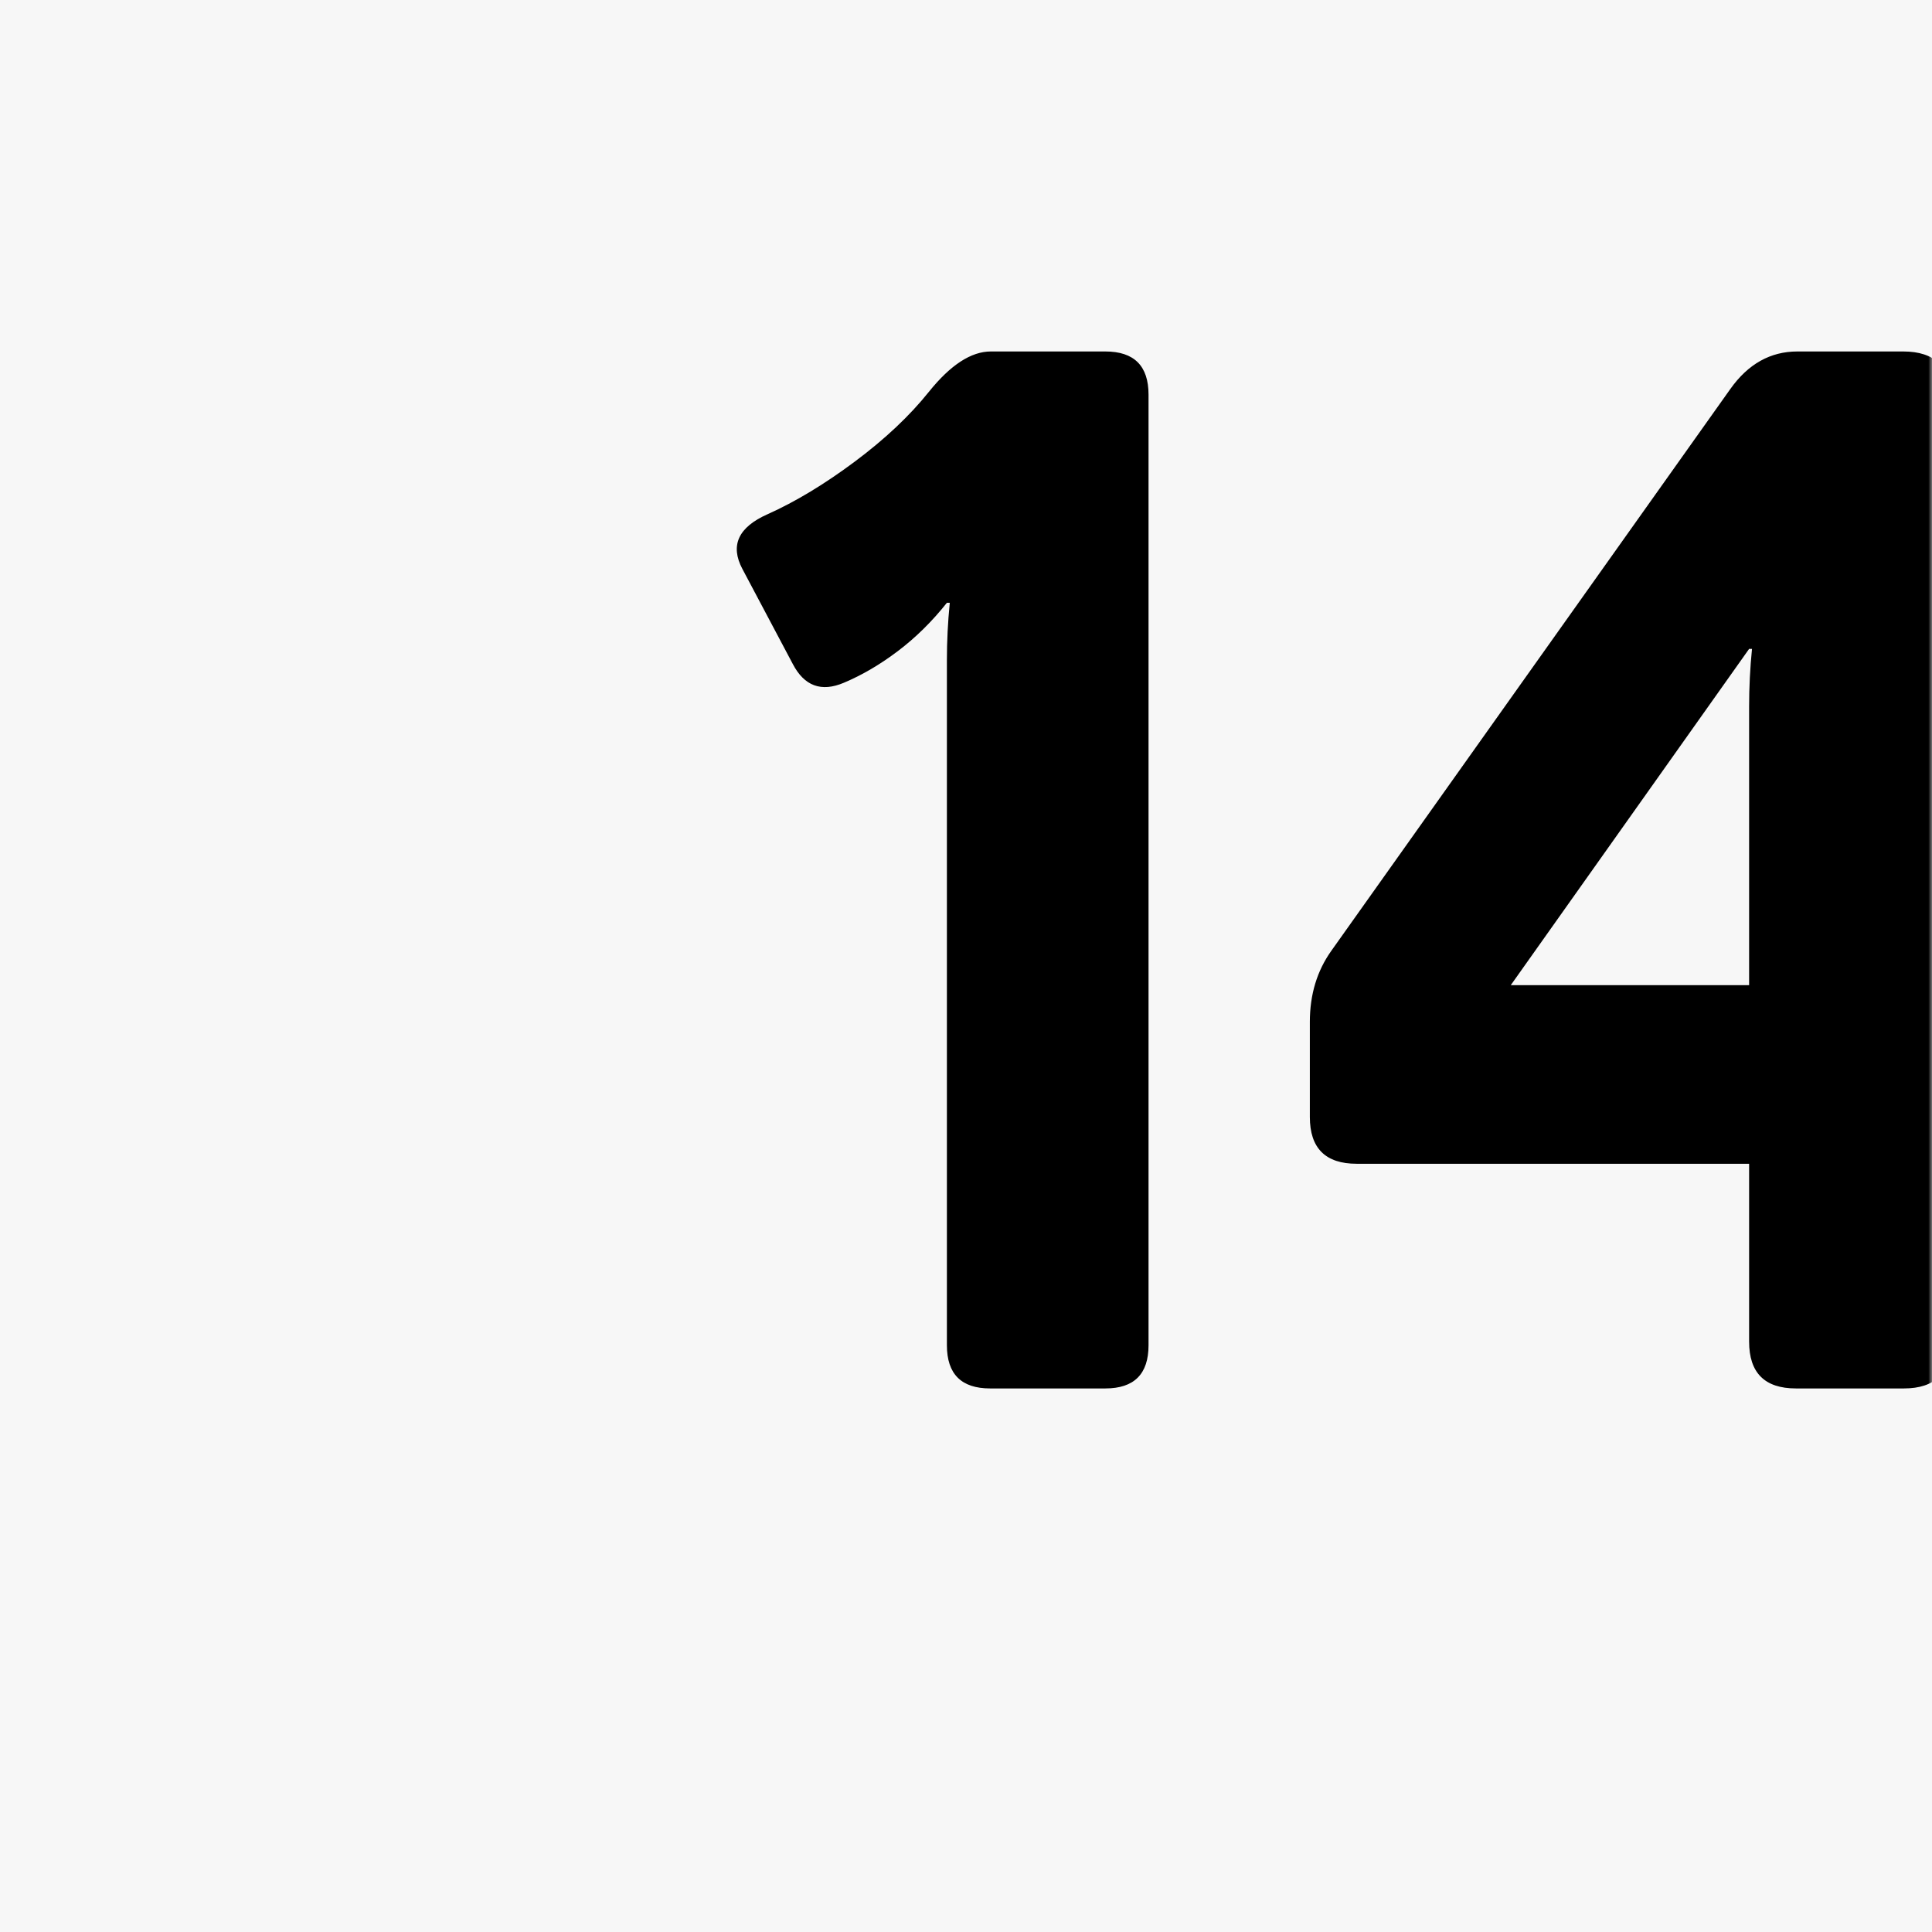 <?xml version="1.0" encoding="UTF-8"?>
<svg width="262px" height="262px" viewBox="0 0 262 262" version="1.1" xmlns="http://www.w3.org/2000/svg" xmlns:xlink="http://www.w3.org/1999/xlink">
    <rect x="0" y="0" width="262" height="262" fill="#808080" stroke="none"/>
    <title>000050.0000000 + 50.000 Mask Copy</title>
    <defs>
        <rect id="path-1" x="0" y="0" width="262" height="262"></rect>
    </defs>
    <g id="Unnternehmen" stroke="none" stroke-width="1" fill="none" fill-rule="evenodd">
        <g id="000050.0000000-+-50.000-Mask-Copy">
            <mask id="mask-2" fill="white">
                <use xlink:href="#path-1"></use>
            </mask>
            <use id="Mask" fill="#F7F7F7" xlink:href="#path-1"></use>
            <path d="M149.895,188.288 C153.801,188.288 155.754,186.335 155.754,182.429 L155.754,182.429 L155.754,53.523 C155.754,49.616 153.801,47.663 149.895,47.663 L149.895,47.663 L134.367,47.663 C131.698,47.663 128.898,49.486 125.969,53.132 C123.365,56.387 120.012,59.545 115.91,62.605 C111.809,65.664 107.87,68.041 104.094,69.733 C100.122,71.491 98.983,73.965 100.676,77.155 L100.676,77.155 L107.512,90.046 C109.074,93.041 111.385,93.887 114.445,92.585 C116.919,91.543 119.361,90.111 121.77,88.288 C124.178,86.465 126.392,84.284 128.41,81.745 L128.41,81.745 L128.801,81.745 C128.54,84.349 128.41,86.954 128.41,89.558 L128.41,89.558 L128.41,182.429 C128.41,186.335 130.363,188.288 134.27,188.288 L134.27,188.288 L149.895,188.288 Z M258.195,188.288 C262.427,188.288 264.543,186.172 264.543,181.94 L264.543,181.94 L264.543,157.819 L276.457,157.819 C280.624,157.819 282.707,155.703 282.707,151.472 L282.707,151.472 L282.707,139.948 C282.707,135.717 280.591,133.601 276.359,133.601 L276.359,133.601 L264.543,133.601 L264.543,54.011 C264.543,49.779 262.395,47.663 258.098,47.663 L258.098,47.663 L243.742,47.663 C240.096,47.663 237.069,49.356 234.66,52.741 L234.66,52.741 L180.559,128.913 C178.605,131.648 177.629,134.87 177.629,138.581 L177.629,138.581 L177.629,151.472 C177.629,155.703 179.745,157.819 183.977,157.819 L183.977,157.819 L237.199,157.819 L237.199,181.94 C237.199,186.172 239.315,188.288 243.547,188.288 L243.547,188.288 L258.195,188.288 Z M237.199,133.601 L204.875,133.601 L237.199,87.995 L237.59,87.995 C237.329,90.599 237.199,93.204 237.199,95.808 L237.199,95.808 L237.199,133.601 Z" id="14" fill="#000000" fill-rule="nonzero" mask="url(#mask-2)"></path>
        </g>
    </g>
</svg>
